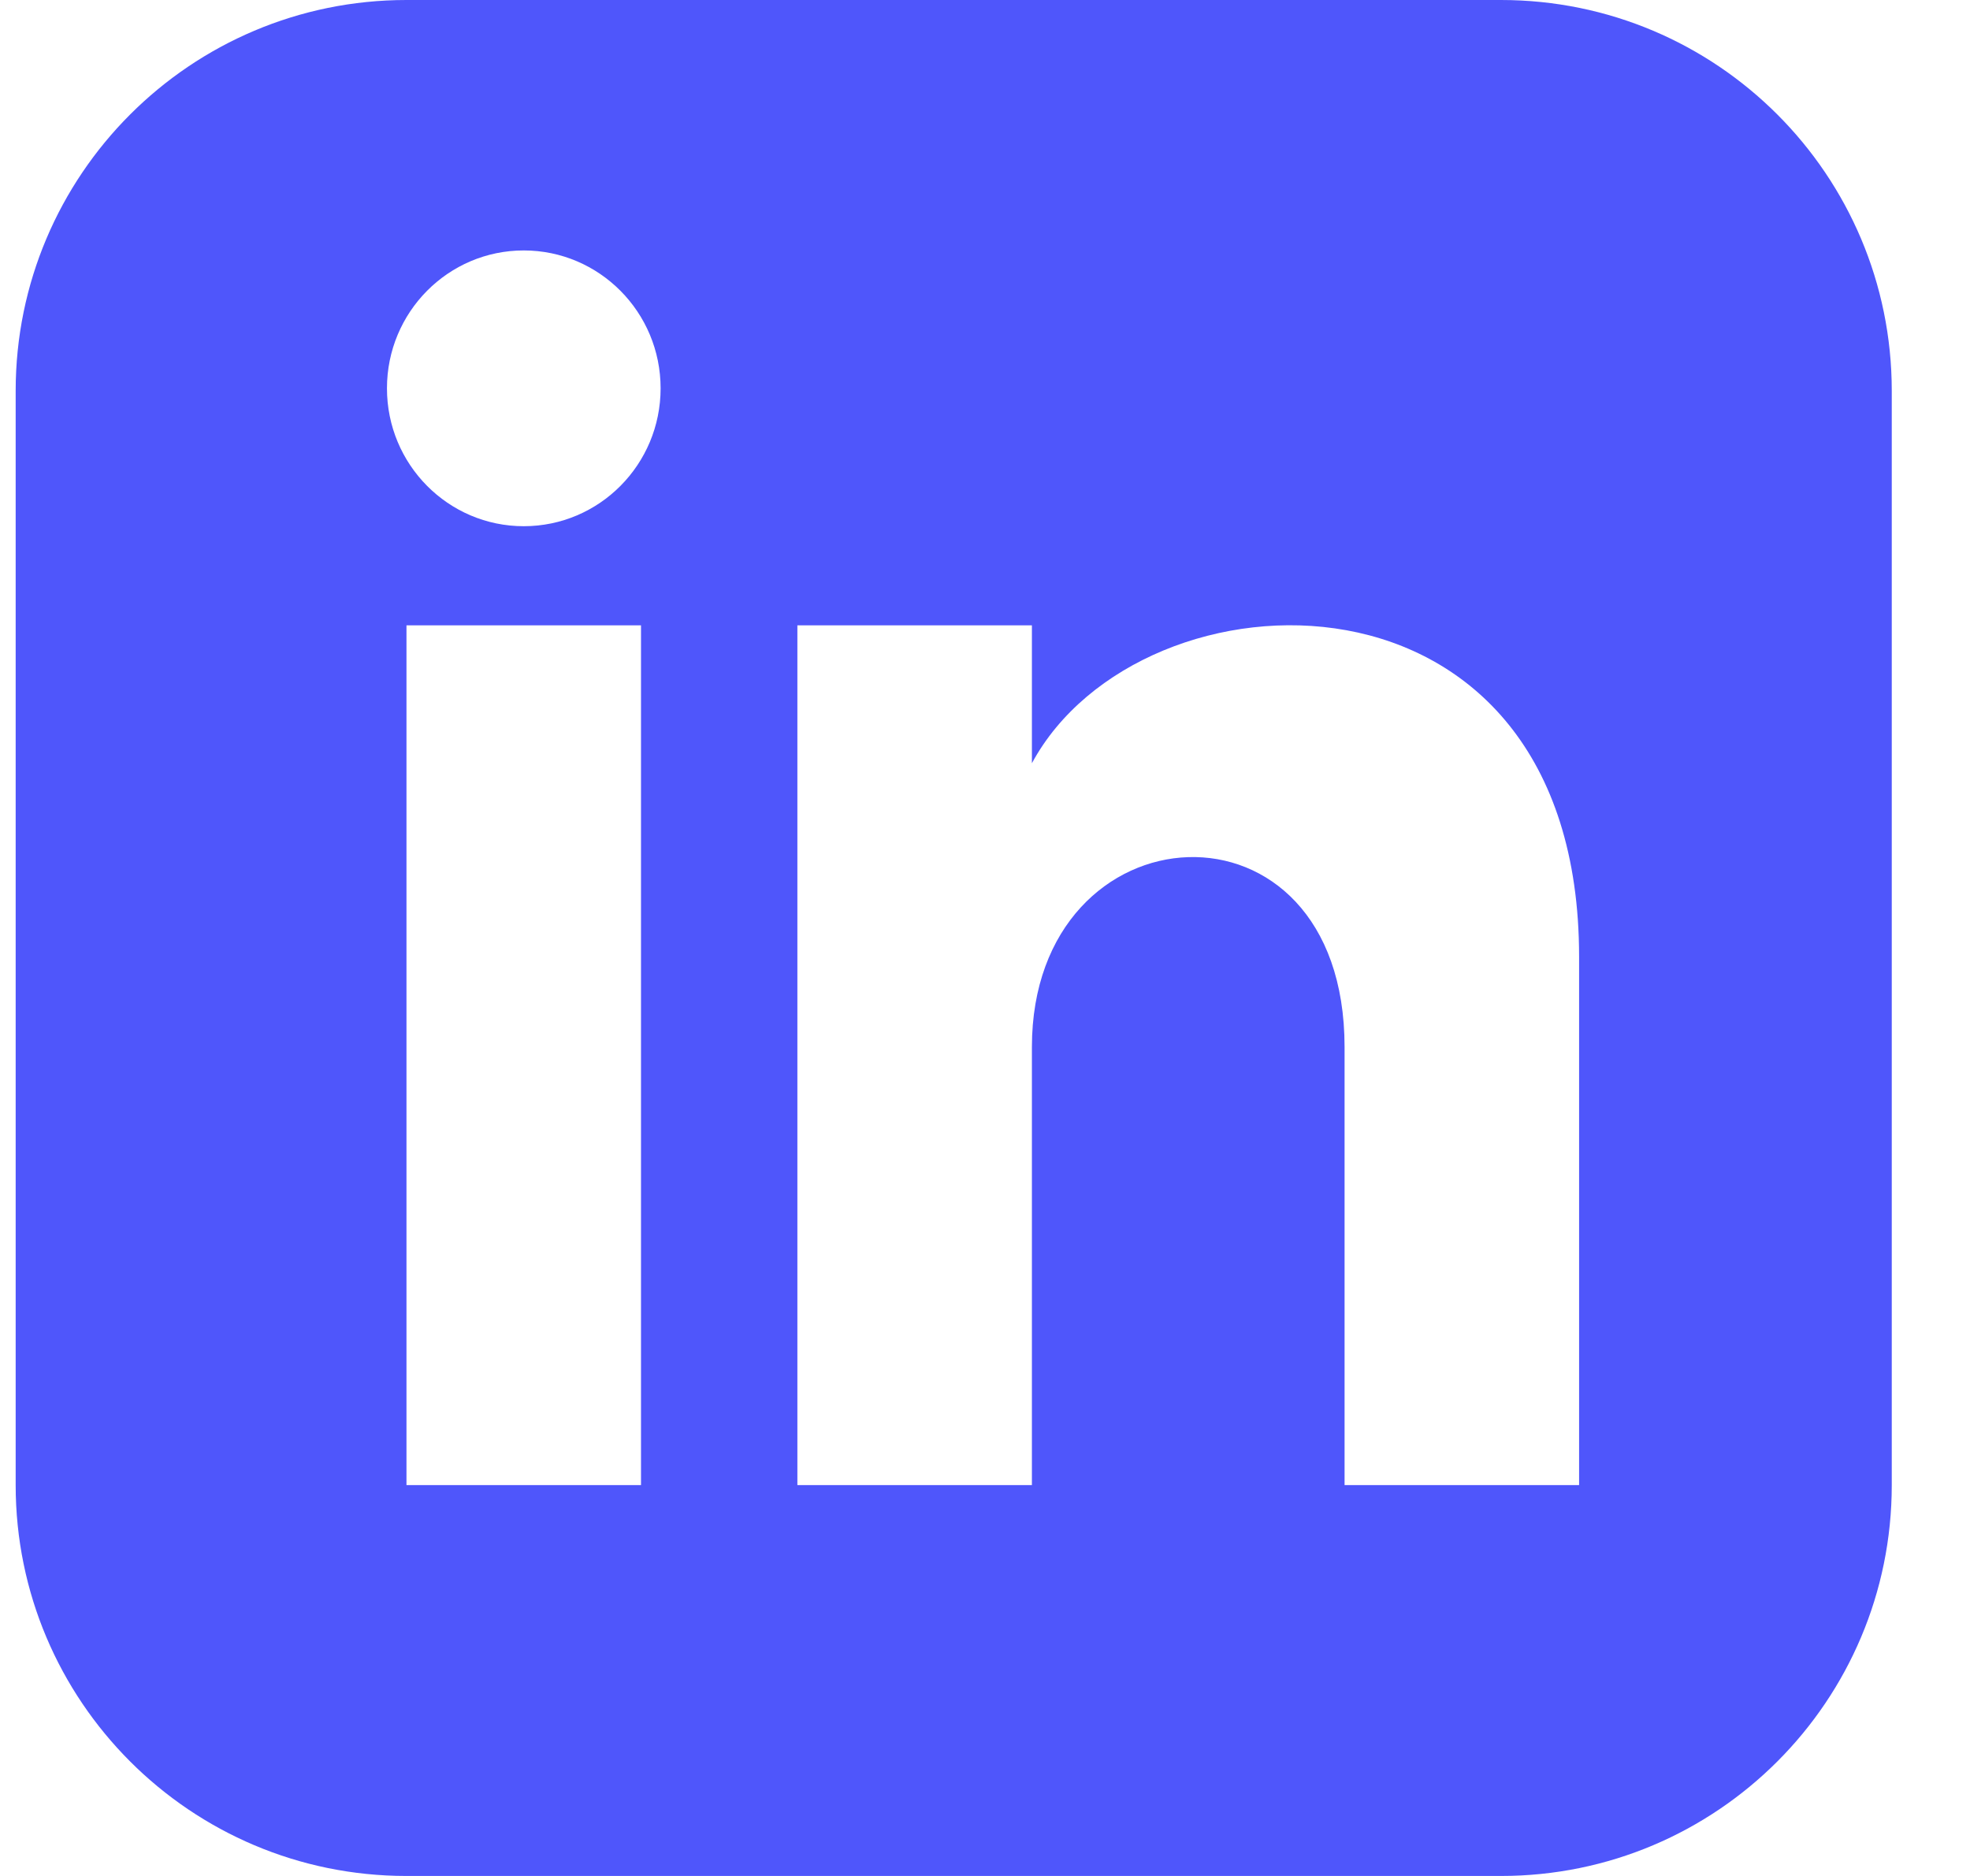 <svg width="21" height="20" viewBox="0 0 21 20" fill="none" xmlns="http://www.w3.org/2000/svg">
<path d="M16 0H4.333C2.032 0 0.167 1.866 0.167 4.167V15.833C0.167 18.134 2.032 20 4.333 20H16C18.302 20 20.166 18.134 20.166 15.833V4.167C20.166 1.866 18.302 0 16 0ZM6.833 15.833H4.333V6.667H6.833V15.833ZM5.583 5.61C4.778 5.61 4.125 4.952 4.125 4.14C4.125 3.328 4.778 2.67 5.583 2.67C6.388 2.67 7.042 3.328 7.042 4.14C7.042 4.952 6.389 5.61 5.583 5.61ZM16.833 15.833H14.333V11.163C14.333 8.357 11 8.569 11 11.163V15.833H8.5V6.667H11V8.137C12.163 5.982 16.833 5.823 16.833 10.201V15.833Z" fill="#4F56FB"/>
</svg>
